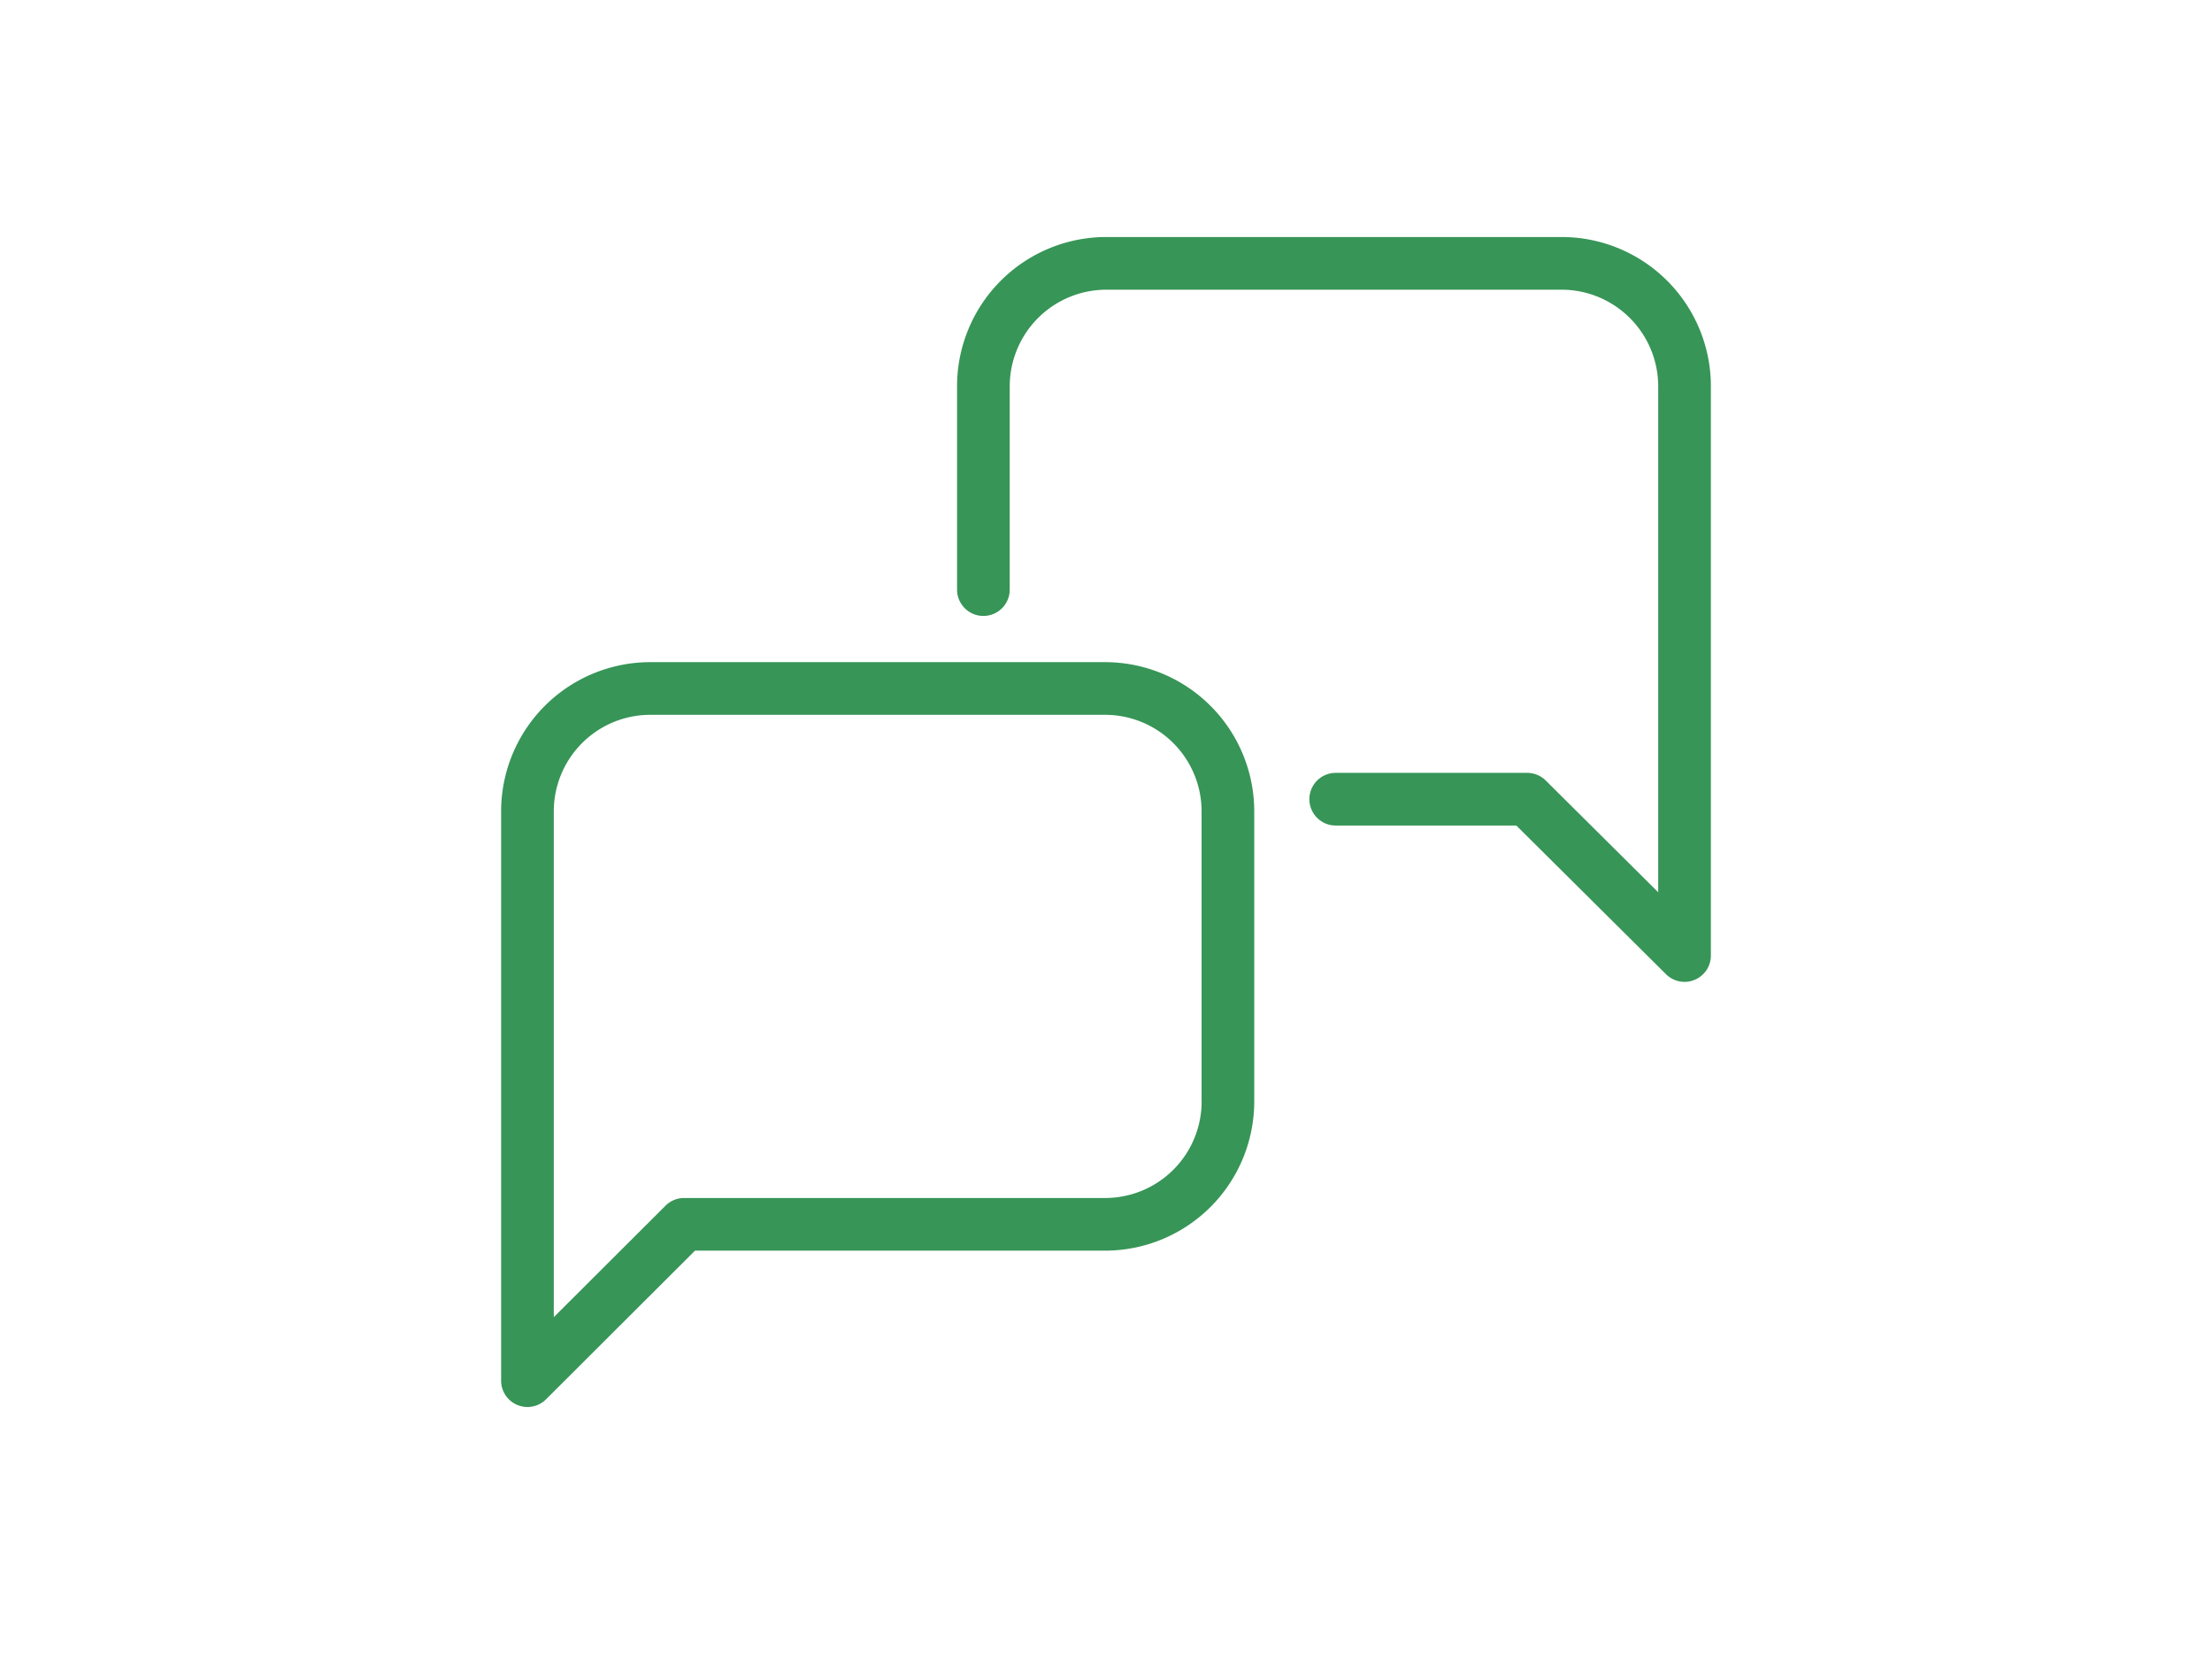 <svg xmlns="http://www.w3.org/2000/svg" width="126" height="95" viewBox="0 0 126 95">
  <g id="グループ_1240" data-name="グループ 1240" transform="translate(-195.75 -5653.816)">
    <rect id="長方形_635" data-name="長方形 635" width="126" height="95" transform="translate(195.75 5653.816)" fill="none"/>
    <g id="_1059_cm_h" data-name="1059_cm_h" transform="translate(218.295 5660.816)">
      <path id="パス_210" data-name="パス 210" d="M14.441,18.62H40.419a8.5,8.5,0,0,1,8.48,8.524V43.679s0,.006,0,.008a8.5,8.5,0,0,1-8.476,8.452H17.044L8.559,60.606A1.5,1.5,0,0,1,6,59.544V27.14a8.5,8.5,0,0,1,8.428-8.52ZM45.9,43.674V27.14a5.5,5.5,0,0,0-5.485-5.52H14.448A5.5,5.5,0,0,0,9,27.136V55.928l6.364-6.35a1.5,1.5,0,0,1,1.059-.438h24a5.5,5.5,0,0,0,5.48-5.466Z" transform="translate(0 12.094)" fill="#379557"/>
      <path id="パス_211" data-name="パス 211" d="M60.32,48.924a1.5,1.5,0,0,1-1.057-.436L50.737,40.02H40.449a1.5,1.5,0,1,1,0-3H51.356a1.5,1.5,0,0,1,1.057.436l6.406,6.364V15a5.51,5.51,0,0,0-5.485-5.5H27.361A5.509,5.509,0,0,0,21.88,15V26.582a1.5,1.5,0,0,1-3,0V15a8.5,8.5,0,0,1,8.476-8.5H53.339a8.5,8.5,0,0,1,8.48,8.5V47.424a1.5,1.5,0,0,1-1.5,1.5Z" transform="translate(13.091 0)" fill="#379557"/>
    </g>
  </g>
</svg>
